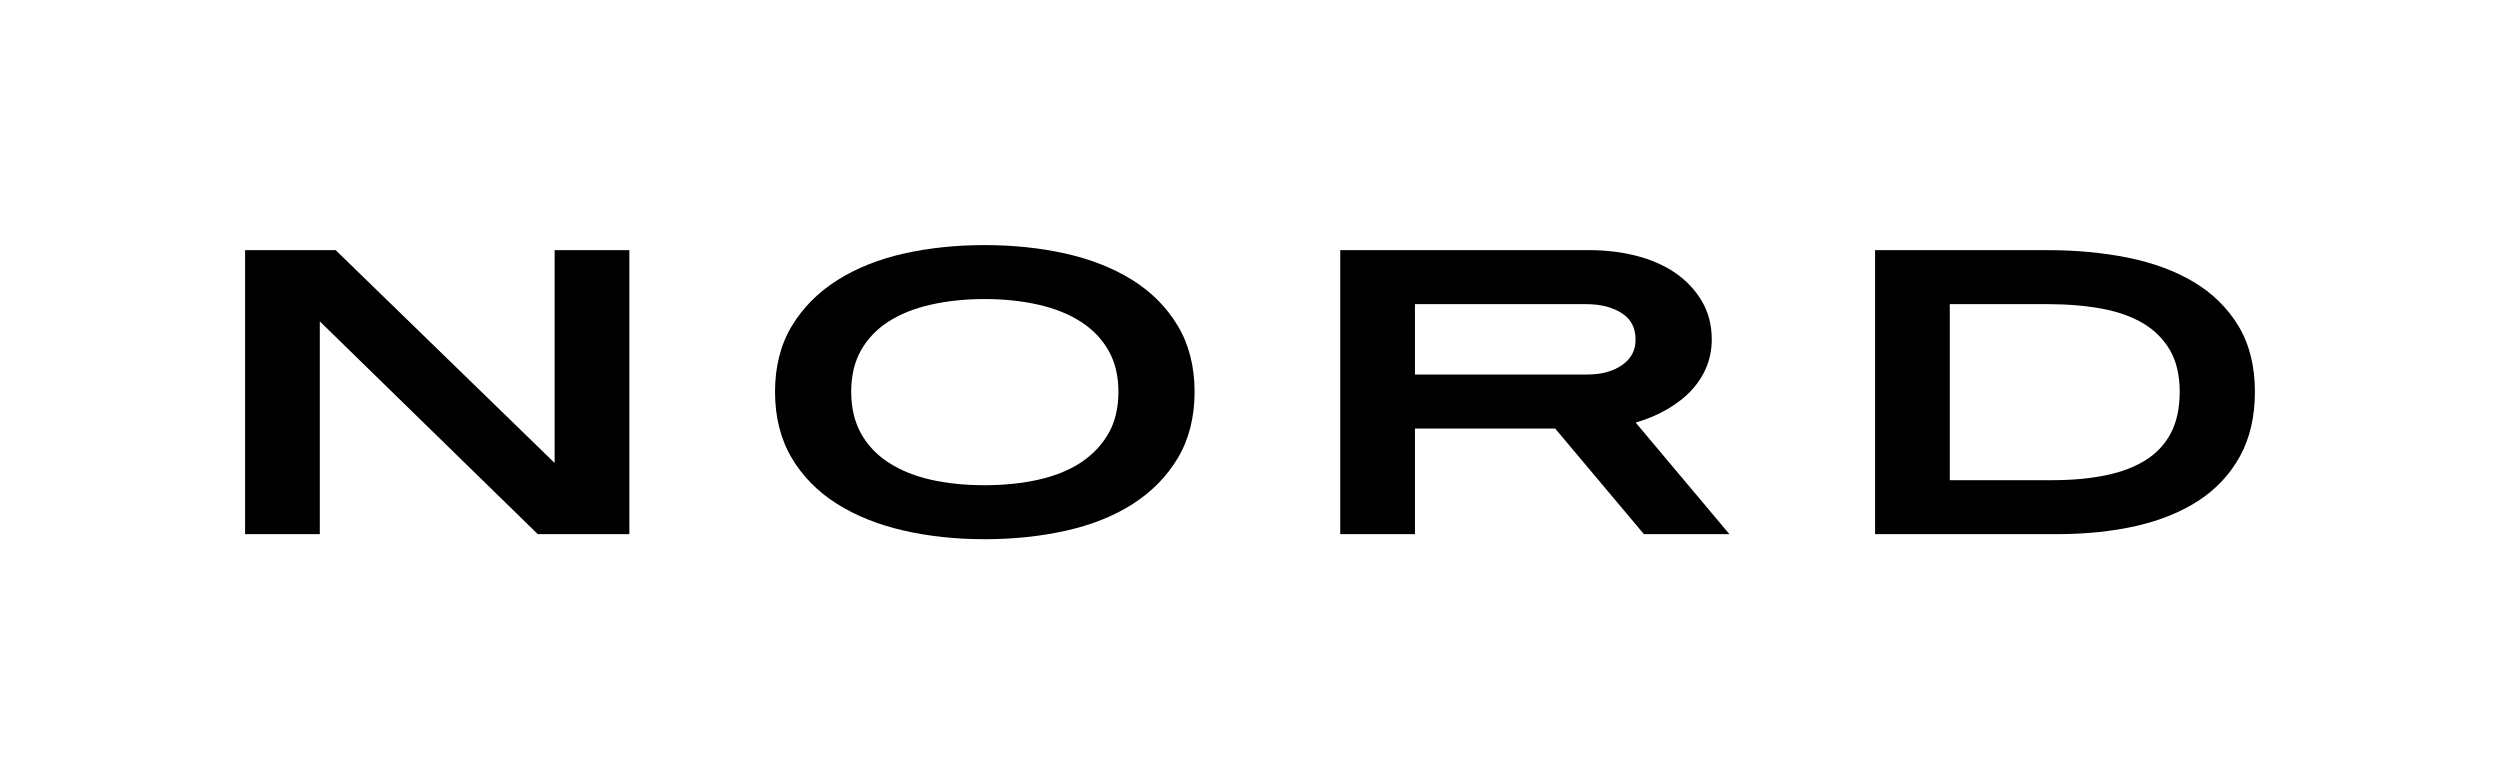 <svg xmlns="http://www.w3.org/2000/svg" fill="none" viewBox="0 0 102 32" height="32" width="102">
<path fill="black" d="M25.678 10.206V21.793H21.941L13.048 13.112V21.793H10V10.206H13.695L22.629 18.889V10.206H25.678Z"></path>
<path fill="black" d="M48.057 13.298C47.832 12.922 47.563 12.575 47.253 12.262C46.944 11.95 46.591 11.669 46.201 11.425C45.429 10.942 44.514 10.58 43.481 10.347C42.456 10.117 41.342 10 40.17 10C38.999 10 37.888 10.117 36.868 10.347C35.842 10.58 34.928 10.945 34.158 11.434C33.378 11.928 32.754 12.557 32.304 13.305C31.85 14.059 31.621 14.96 31.621 15.984C31.621 17.007 31.847 17.91 32.293 18.669C32.736 19.422 33.356 20.056 34.138 20.55C34.91 21.039 35.825 21.407 36.858 21.644C37.885 21.881 38.999 22 40.17 22C41.342 22 42.459 21.883 43.491 21.652C44.532 21.42 45.447 21.055 46.213 20.565C46.986 20.071 47.607 19.439 48.057 18.685C48.51 17.927 48.739 17.017 48.739 15.984C48.739 14.961 48.51 14.057 48.057 13.298ZM40.17 19.797C39.363 19.797 38.616 19.72 37.948 19.565C37.29 19.413 36.711 19.175 36.229 18.856C35.755 18.544 35.382 18.145 35.121 17.671C34.862 17.198 34.729 16.63 34.729 15.984C34.729 15.327 34.864 14.758 35.13 14.292C35.397 13.822 35.77 13.431 36.237 13.129C36.713 12.82 37.293 12.587 37.958 12.435C38.632 12.28 39.377 12.201 40.17 12.201C40.963 12.201 41.708 12.28 42.383 12.435C43.048 12.587 43.629 12.823 44.112 13.136C44.587 13.443 44.963 13.837 45.231 14.308C45.496 14.774 45.632 15.339 45.632 15.984C45.632 16.64 45.496 17.21 45.231 17.676C44.962 18.147 44.589 18.544 44.12 18.857C43.645 19.175 43.063 19.413 42.393 19.565C41.712 19.72 40.963 19.797 40.17 19.797Z"></path>
<path fill="black" d="M66.735 17.241C67.076 17.141 67.404 17.015 67.712 16.864C68.13 16.659 68.501 16.409 68.815 16.12C69.136 15.826 69.388 15.484 69.568 15.103C69.748 14.718 69.84 14.298 69.84 13.853C69.84 13.262 69.701 12.73 69.427 12.272C69.158 11.822 68.792 11.437 68.341 11.127C67.894 10.823 67.362 10.591 66.759 10.436C66.163 10.283 65.522 10.206 64.853 10.206H54.682V21.793H57.73V17.483H63.449L67.072 21.793H70.56L66.735 17.241ZM64.773 15.28H57.73V12.409H64.713C65.318 12.409 65.819 12.54 66.2 12.799C66.557 13.043 66.731 13.387 66.731 13.853C66.731 14.287 66.559 14.623 66.206 14.877C65.832 15.145 65.35 15.28 64.773 15.28Z"></path>
<path fill="black" d="M91.831 14.525C91.718 14.077 91.55 13.666 91.327 13.297C90.883 12.563 90.267 11.959 89.499 11.502C88.739 11.051 87.837 10.718 86.817 10.513C85.805 10.309 84.707 10.206 83.551 10.206H76.503V21.793H83.931C85.09 21.793 86.171 21.682 87.143 21.462C88.124 21.239 88.984 20.893 89.696 20.43C90.417 19.96 90.988 19.35 91.391 18.615C91.796 17.879 92 16.994 92 15.984C92 15.462 91.944 14.974 91.831 14.525ZM83.752 19.591H79.551V12.409H83.551C84.347 12.409 85.091 12.472 85.762 12.595C86.42 12.717 86.991 12.922 87.46 13.204C87.918 13.48 88.282 13.849 88.542 14.3C88.8 14.751 88.932 15.317 88.932 15.984C88.932 16.643 88.812 17.207 88.577 17.66C88.344 18.109 88.003 18.479 87.566 18.759C87.116 19.045 86.566 19.257 85.928 19.389C85.279 19.524 84.546 19.591 83.752 19.591Z"></path>
</svg>
